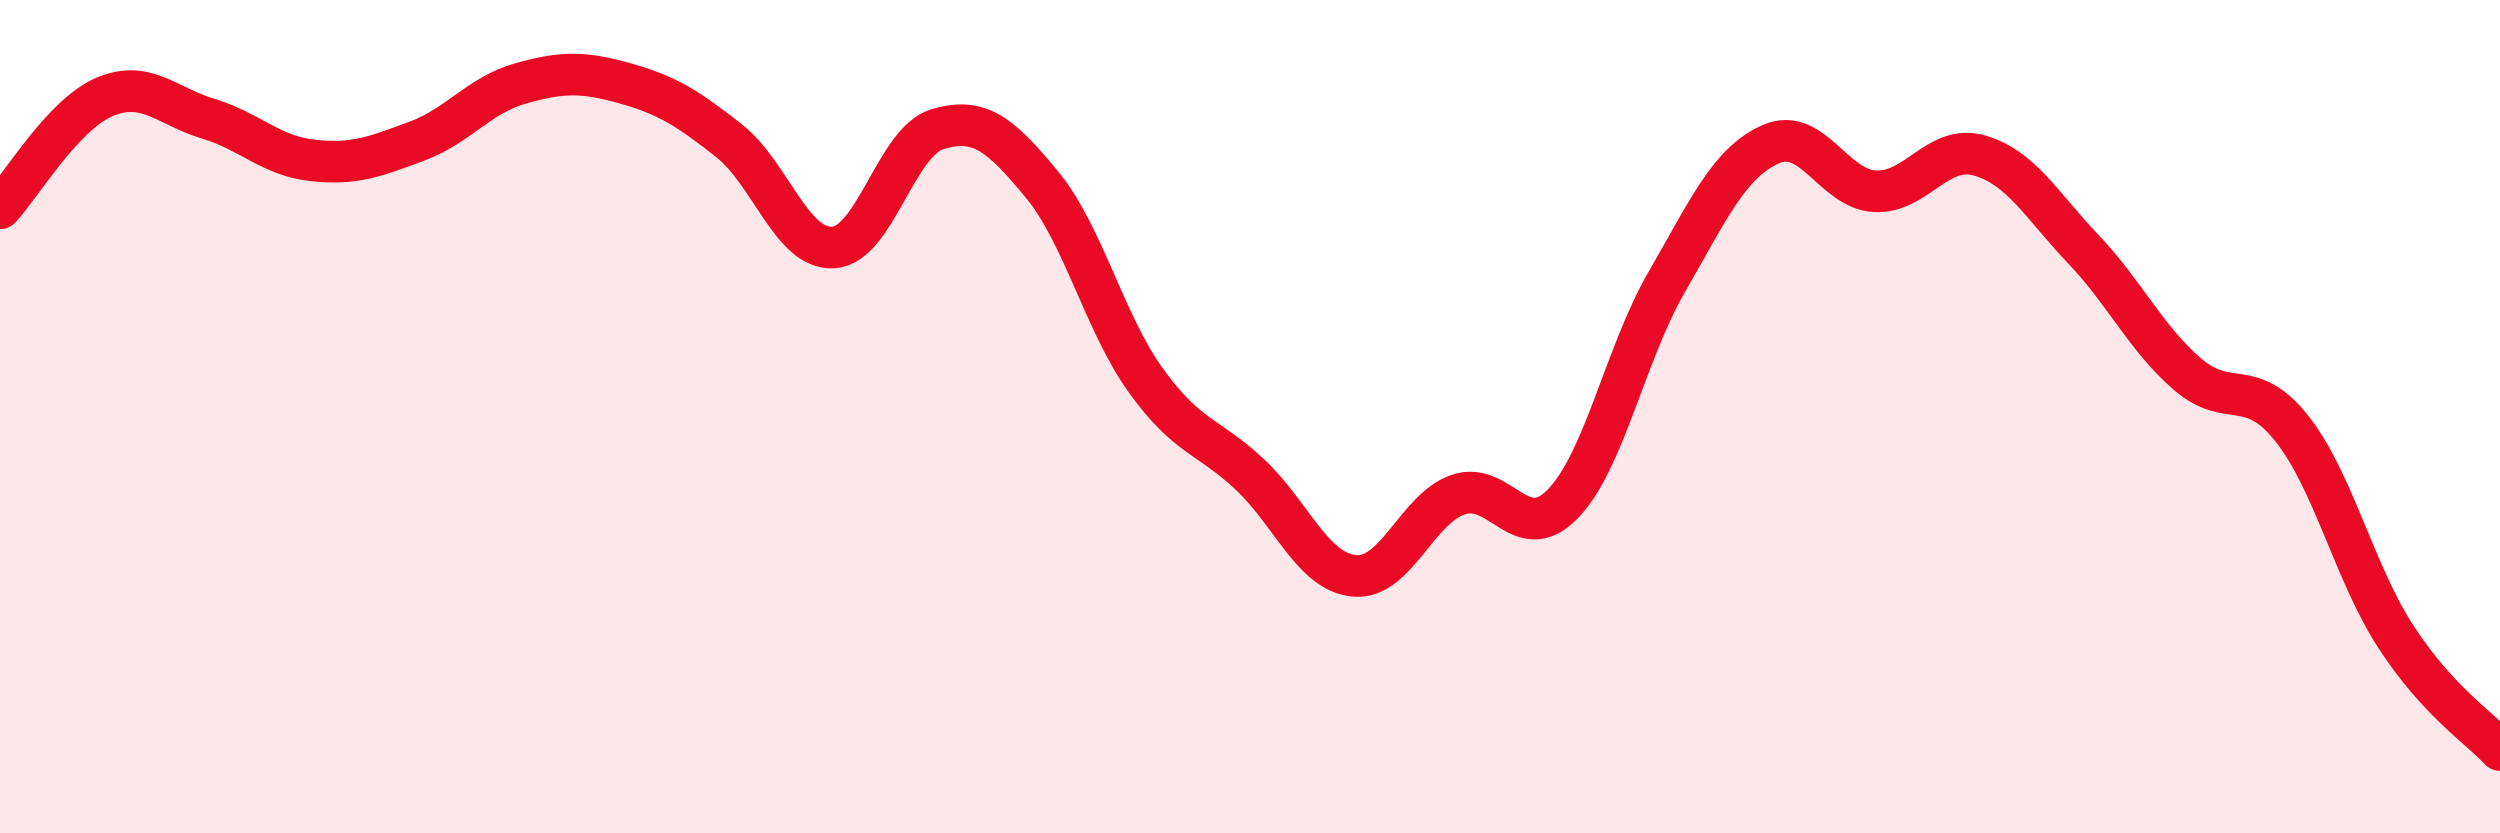 
    <svg width="60" height="20" viewBox="0 0 60 20" xmlns="http://www.w3.org/2000/svg">
      <path
        d="M 0,5 C 0.5,4.47 1.5,2.76 2.5,2.33 C 3.5,1.9 4,2.55 5,2.85 C 6,3.15 6.5,3.74 7.5,3.85 C 8.5,3.96 9,3.76 10,3.39 C 11,3.02 11.5,2.28 12.5,2 C 13.5,1.72 14,1.72 15,2 C 16,2.28 16.5,2.59 17.5,3.38 C 18.5,4.17 19,6 20,5.94 C 21,5.88 21.5,3.4 22.5,3.1 C 23.5,2.8 24,3.21 25,4.42 C 26,5.63 26.5,7.74 27.5,9.13 C 28.5,10.52 29,10.45 30,11.39 C 31,12.33 31.5,13.72 32.5,13.82 C 33.5,13.92 34,12.21 35,11.87 C 36,11.53 36.5,13.12 37.5,12.1 C 38.5,11.08 39,8.5 40,6.77 C 41,5.04 41.5,3.9 42.5,3.46 C 43.5,3.02 44,4.54 45,4.59 C 46,4.64 46.5,3.45 47.5,3.73 C 48.5,4.01 49,4.93 50,5.98 C 51,7.03 51.5,8.12 52.5,8.98 C 53.5,9.84 54,9.02 55,10.28 C 56,11.54 56.5,13.74 57.5,15.28 C 58.5,16.82 59.5,17.46 60,18L60 20L0 20Z"
        fill="#EB0A25"
        opacity="0.1"
        stroke-linecap="round"
        stroke-linejoin="round"
      />
      <path
        d="M 0,5 C 0.5,4.47 1.5,2.76 2.5,2.33 C 3.5,1.9 4,2.55 5,2.85 C 6,3.15 6.5,3.74 7.5,3.85 C 8.5,3.96 9,3.76 10,3.39 C 11,3.02 11.5,2.28 12.5,2 C 13.5,1.72 14,1.72 15,2 C 16,2.28 16.5,2.59 17.5,3.38 C 18.5,4.17 19,6 20,5.94 C 21,5.88 21.5,3.4 22.5,3.1 C 23.5,2.8 24,3.21 25,4.42 C 26,5.63 26.5,7.74 27.5,9.13 C 28.5,10.52 29,10.45 30,11.39 C 31,12.33 31.5,13.72 32.5,13.82 C 33.5,13.92 34,12.21 35,11.87 C 36,11.53 36.5,13.12 37.5,12.1 C 38.5,11.08 39,8.5 40,6.77 C 41,5.04 41.5,3.9 42.5,3.46 C 43.5,3.02 44,4.54 45,4.59 C 46,4.64 46.5,3.45 47.5,3.73 C 48.5,4.01 49,4.93 50,5.98 C 51,7.03 51.5,8.12 52.5,8.98 C 53.5,9.84 54,9.02 55,10.28 C 56,11.54 56.5,13.74 57.5,15.28 C 58.5,16.82 59.5,17.46 60,18"
        stroke="#EB0A25"
        stroke-width="1"
        fill="none"
        stroke-linecap="round"
        stroke-linejoin="round"
      />
    </svg>
  